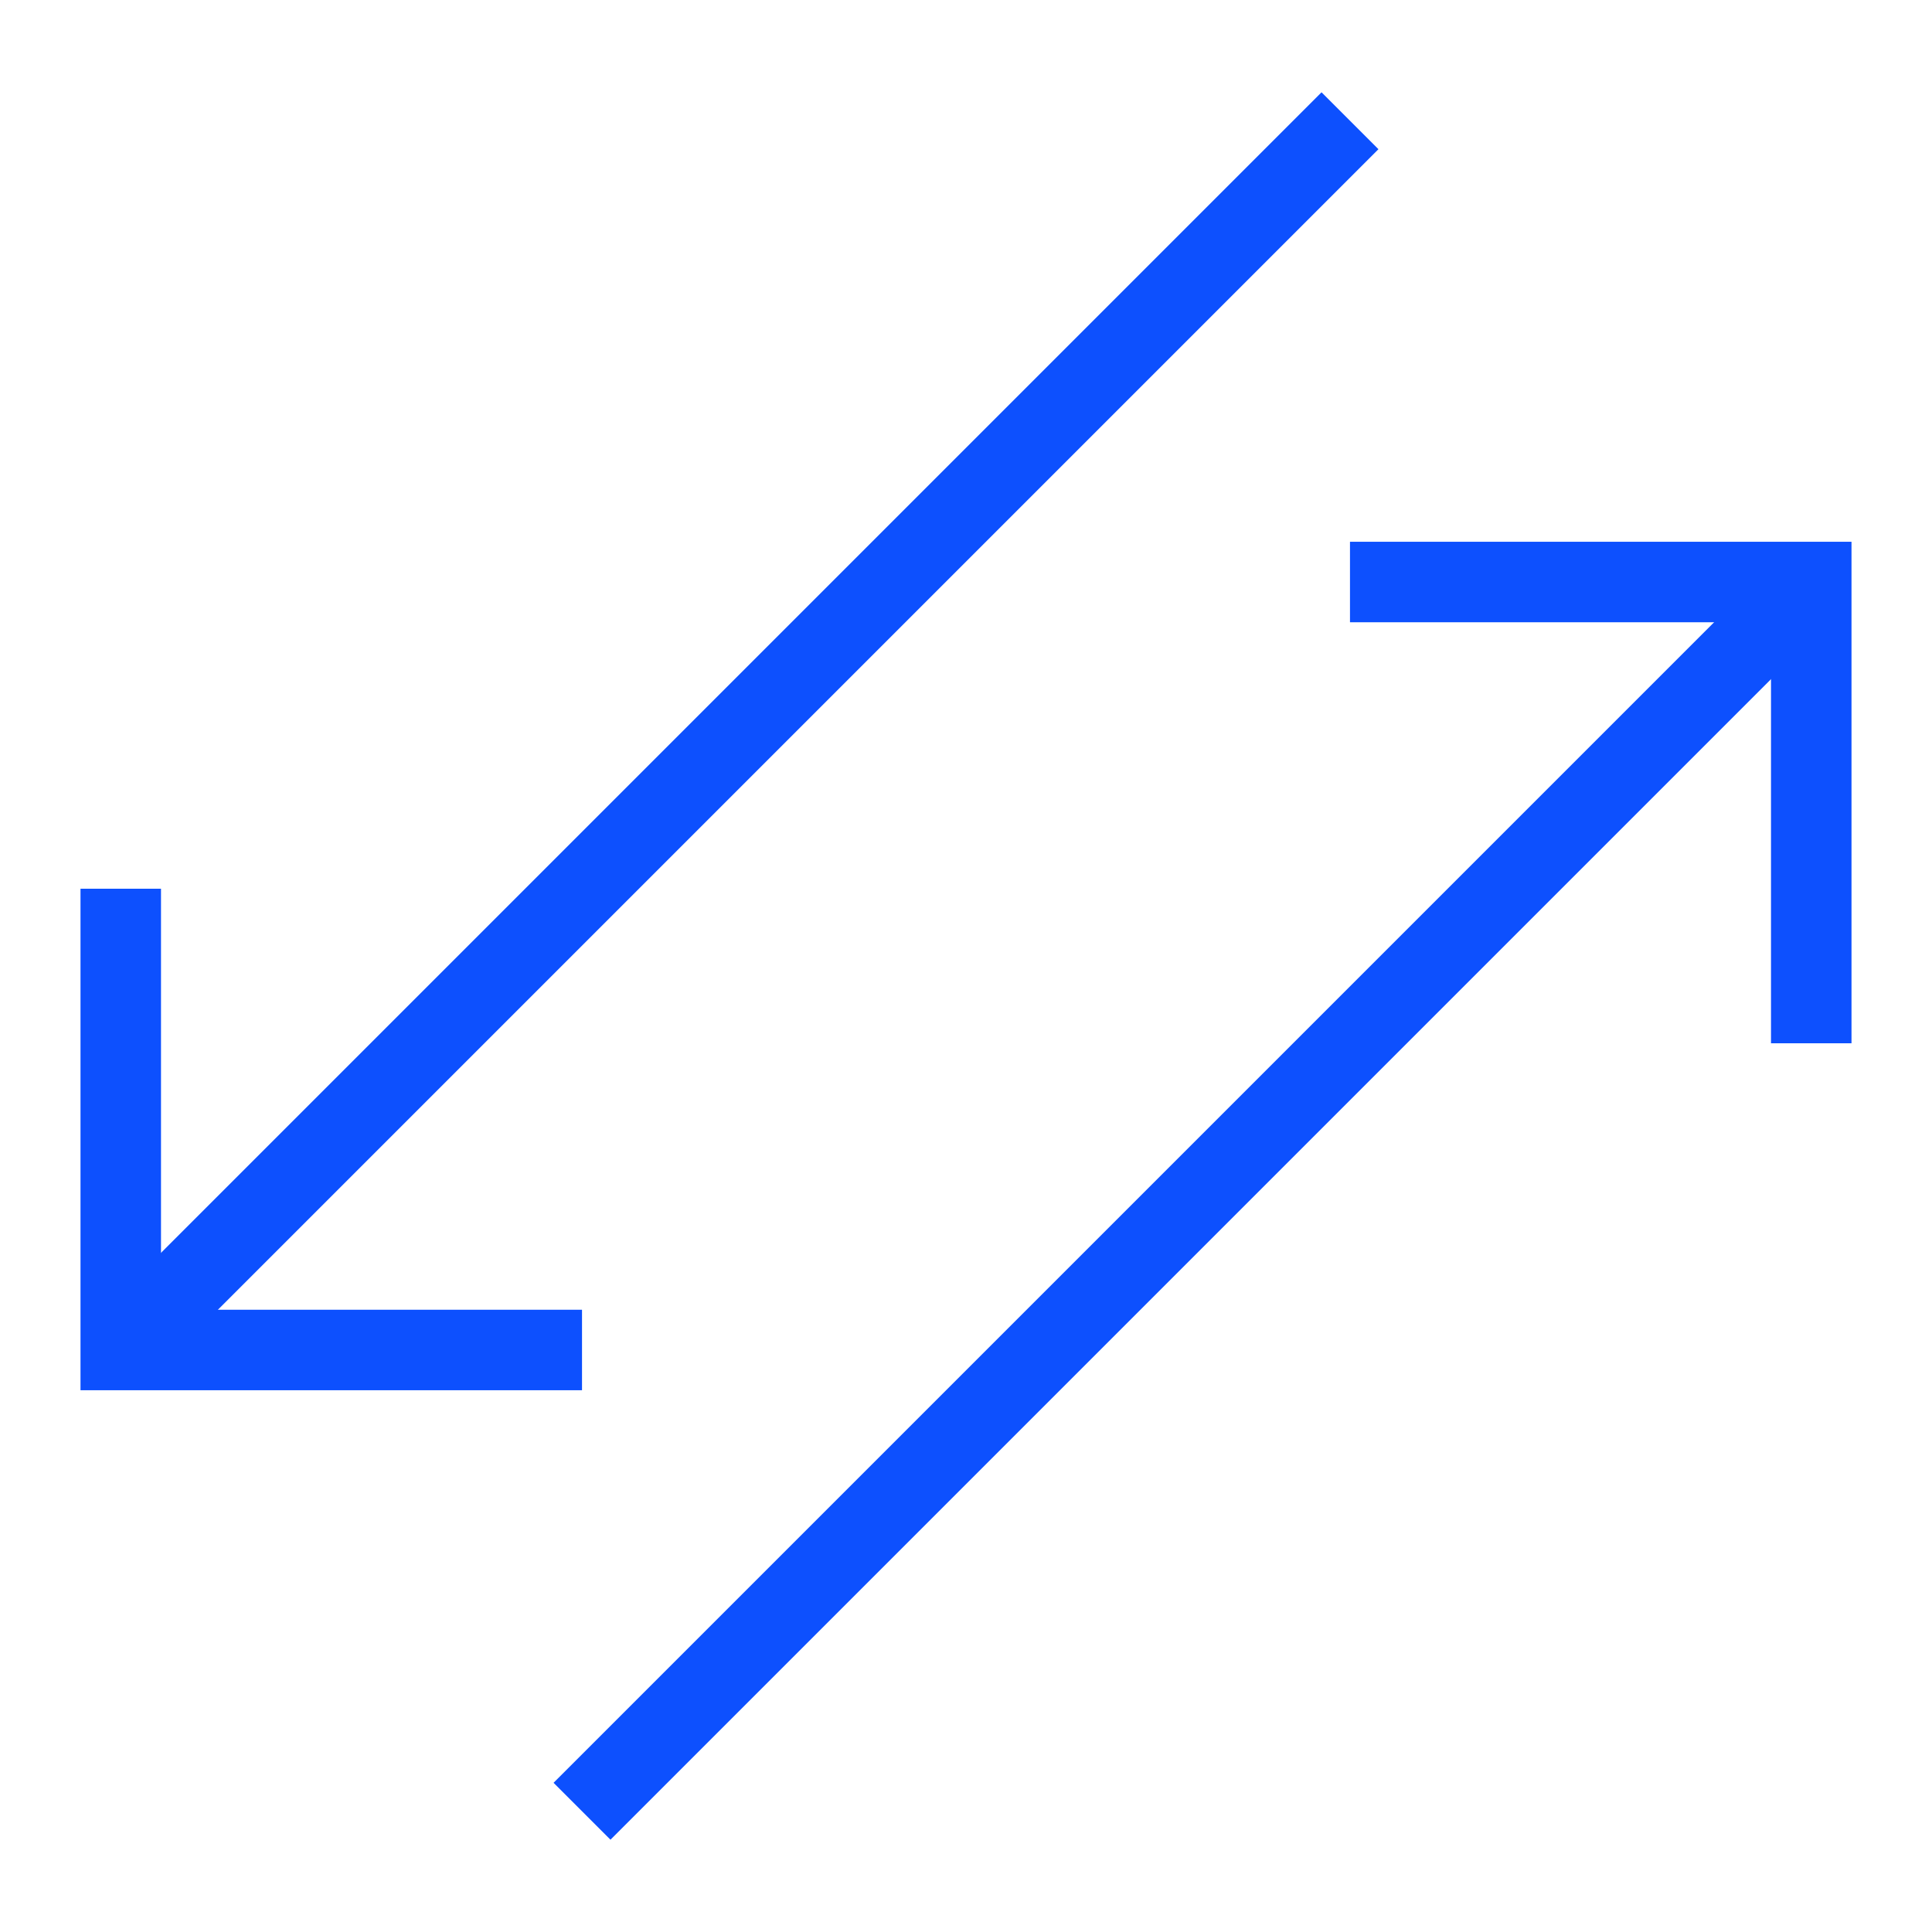 <svg width="24" height="24" viewBox="0 0 24 24" fill="none" xmlns="http://www.w3.org/2000/svg">
<path d="M7.23 16.77H1.5V11.04" stroke="#0D50FE" stroke-miterlimit="10"/>
<path d="M16.77 1.5L1.5 16.77" stroke="#0D50FE" stroke-miterlimit="10"/>
<path d="M16.77 7.23H22.5V12.96" stroke="#0D50FE" stroke-miterlimit="10"/>
<path d="M7.23 22.5L22.5 7.23" stroke="#0D50FE" stroke-miterlimit="10"/>
</svg>
